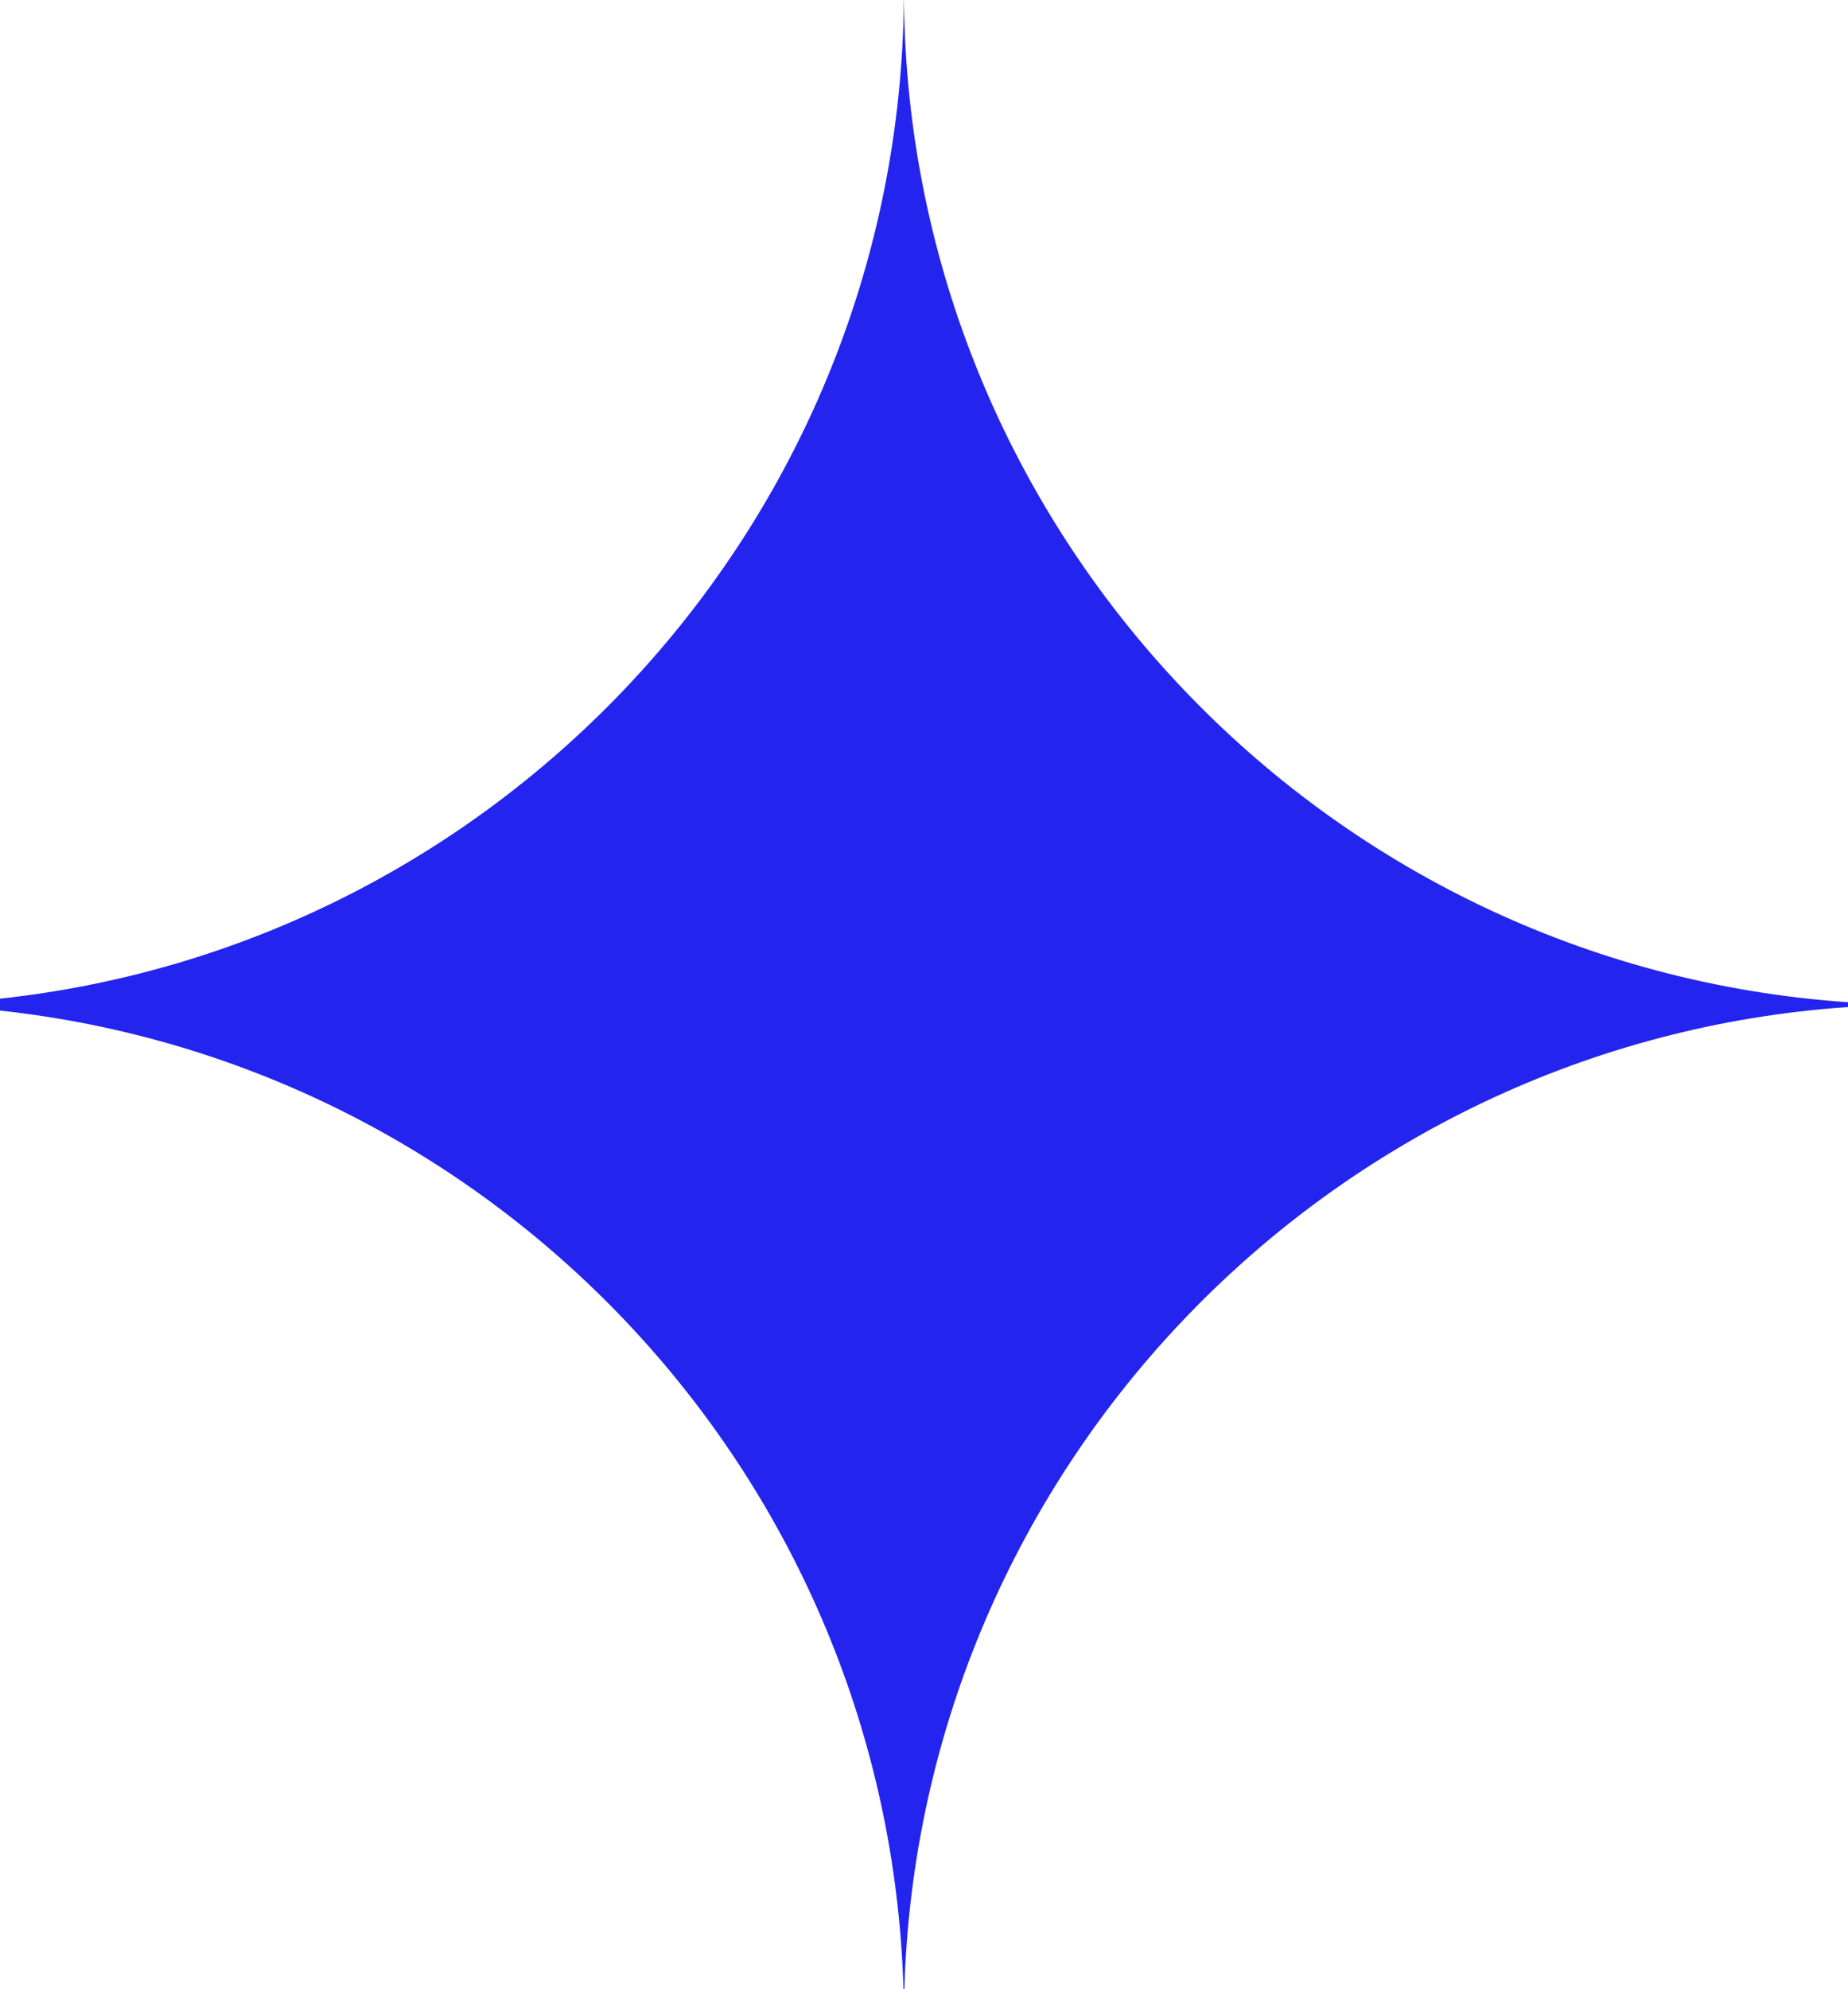 <?xml version="1.0" encoding="UTF-8"?> <svg xmlns="http://www.w3.org/2000/svg" width="92" height="99" viewBox="0 0 92 99" fill="none"><path fill-rule="evenodd" clip-rule="evenodd" d="M45.002 0H44.998C44.747 25.806 25.141 46.981 0 49.704V50.296C24.815 52.984 44.238 73.649 44.978 99H45.022C45.781 72.972 66.236 51.883 92 50.12V49.88C65.906 48.094 45.259 26.486 45.002 0Z" fill="#2424EF"></path></svg> 